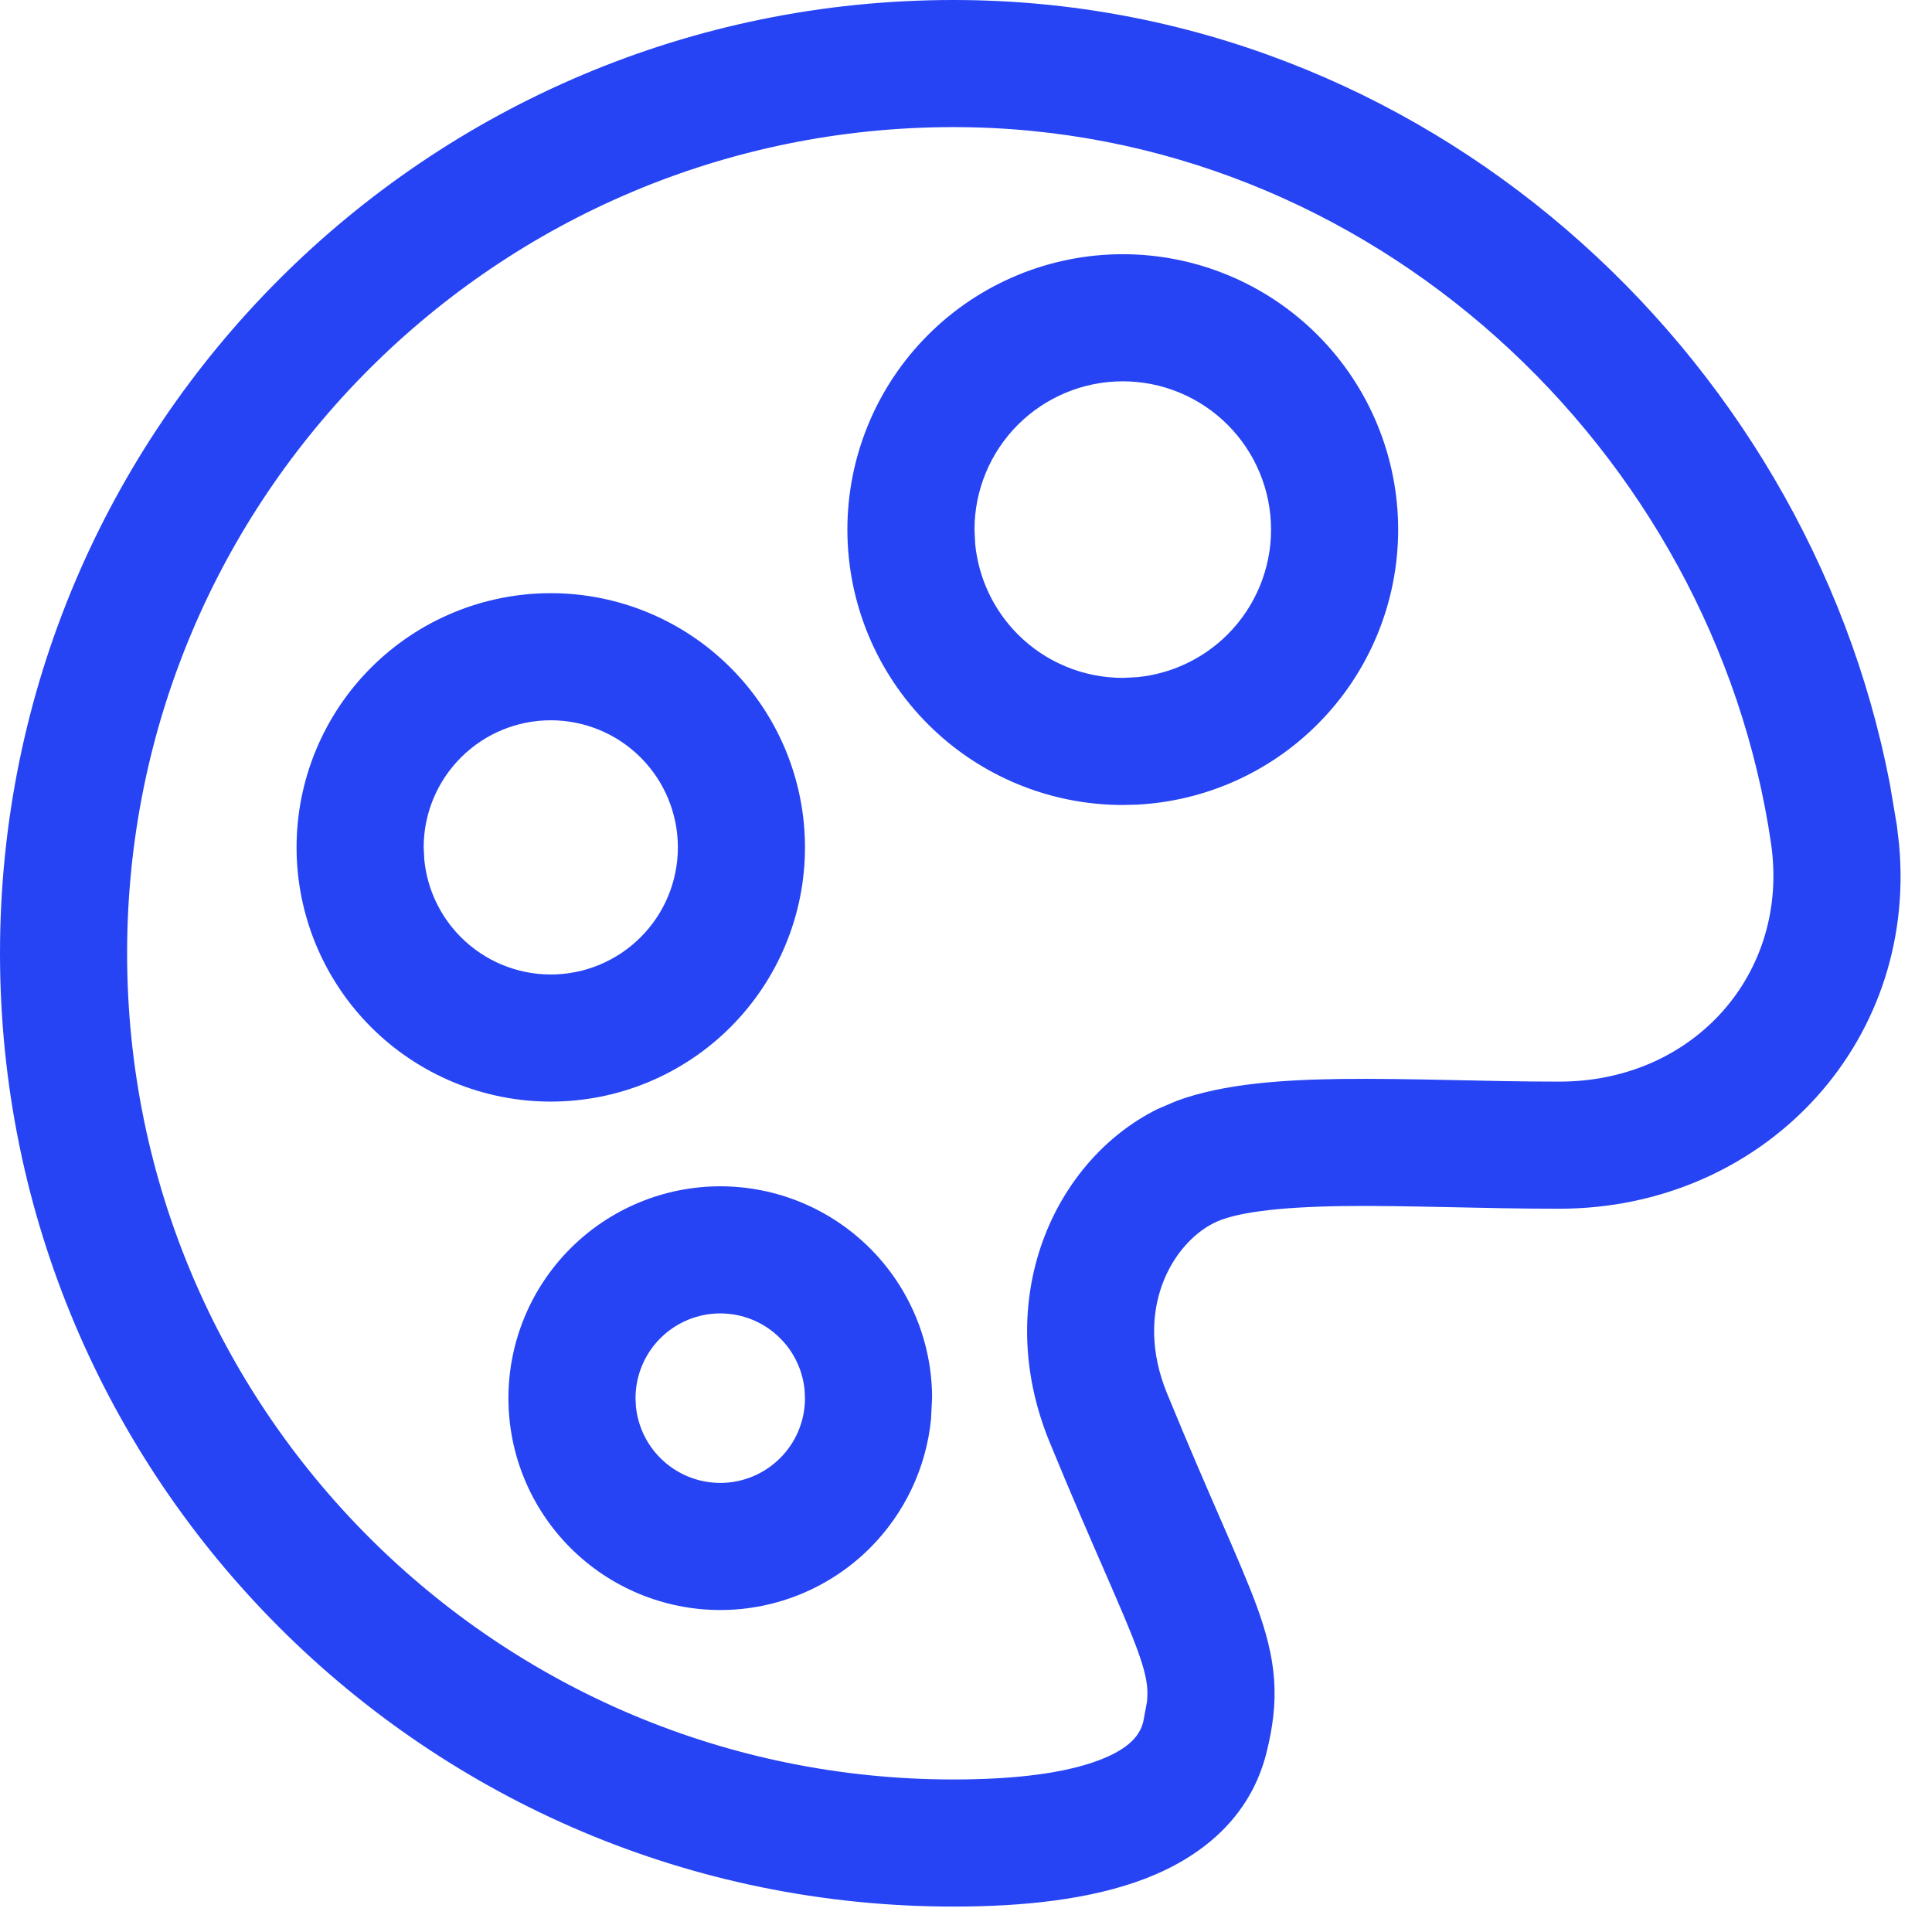 <?xml version="1.0" encoding="utf-8"?>
<svg xmlns="http://www.w3.org/2000/svg" fill="none" height="100%" overflow="visible" preserveAspectRatio="none" style="display: block;" viewBox="0 0 38 38" width="100%">
<g id="Group">
<path d="M18.755 0C27.99 0 35.527 6.907 37.168 15.402L37.308 16.229L37.353 16.613C37.714 20.567 34.643 23.773 30.672 23.774C29.916 23.775 29.157 23.757 28.441 23.742C27.718 23.727 27.041 23.714 26.418 23.722C25.093 23.74 24.275 23.856 23.88 24.053H23.879C23.05 24.467 22.288 25.781 22.954 27.406C23.39 28.468 23.749 29.291 24.04 29.959C24.325 30.615 24.562 31.159 24.73 31.623C24.901 32.097 25.026 32.553 25.06 33.039C25.095 33.532 25.03 33.986 24.915 34.455C24.596 35.761 23.614 36.535 22.513 36.955C21.442 37.363 20.122 37.5 18.755 37.5C8.397 37.5 0 29.106 0 18.75C0 8.394 8.396 0 18.755 0ZM2.5 18.75C2.5 27.724 9.777 35 18.755 35C20.006 35 20.969 34.868 21.621 34.619C22.244 34.382 22.426 34.109 22.487 33.861L22.559 33.478C22.57 33.374 22.57 33.289 22.565 33.211C22.554 33.047 22.51 32.836 22.38 32.474C22.245 32.101 22.044 31.636 21.748 30.955C21.457 30.287 21.088 29.445 20.641 28.356V28.355C19.504 25.58 20.703 22.844 22.762 21.816L23.146 21.652C24.082 21.307 25.276 21.237 26.385 21.222C27.057 21.214 27.774 21.227 28.493 21.242C29.218 21.257 29.947 21.275 30.671 21.274C33.32 21.274 35.206 19.138 34.834 16.59V16.588C33.704 8.867 26.966 2.5 18.755 2.5C9.777 2.5 2.5 9.776 2.5 18.75Z" fill="#2644F3" id="Vector (Stroke)"/>
<path d="M15.825 27.336C15.787 26.954 15.619 26.595 15.345 26.322C15.033 26.009 14.609 25.833 14.167 25.833C13.725 25.833 13.301 26.009 12.988 26.322C12.676 26.634 12.5 27.058 12.5 27.5L12.508 27.664C12.546 28.046 12.715 28.405 12.988 28.678C13.301 28.991 13.725 29.167 14.167 29.167C14.609 29.167 15.033 28.991 15.345 28.678C15.658 28.366 15.833 27.942 15.833 27.5L15.825 27.336ZM13.333 16.667C13.333 16.004 13.07 15.368 12.601 14.899C12.132 14.43 11.496 14.167 10.833 14.167C10.17 14.167 9.535 14.43 9.066 14.899C8.597 15.368 8.333 16.004 8.333 16.667L8.346 16.914C8.403 17.486 8.656 18.024 9.066 18.434C9.535 18.903 10.17 19.167 10.833 19.167C11.496 19.167 12.132 18.903 12.601 18.434C13.07 17.965 13.333 17.33 13.333 16.667ZM25 10.417C25 9.643 24.692 8.901 24.145 8.354C23.599 7.808 22.857 7.5 22.083 7.5C21.31 7.5 20.568 7.808 20.021 8.354C19.474 8.901 19.167 9.643 19.167 10.417L19.181 10.705C19.248 11.373 19.543 12 20.021 12.479C20.568 13.026 21.31 13.333 22.083 13.333L22.371 13.319C23.039 13.252 23.667 12.957 24.145 12.479C24.692 11.932 25 11.19 25 10.417ZM18.312 27.912C18.218 28.866 17.796 29.762 17.113 30.446C16.331 31.227 15.272 31.667 14.167 31.667C13.062 31.667 12.002 31.227 11.221 30.446C10.439 29.665 10 28.605 10 27.5C10 26.395 10.439 25.335 11.221 24.554C12.002 23.773 13.062 23.333 14.167 23.333C15.272 23.333 16.331 23.773 17.113 24.554C17.894 25.335 18.333 26.395 18.333 27.5L18.312 27.912ZM15.833 16.667C15.833 17.993 15.306 19.264 14.368 20.202C13.431 21.14 12.159 21.667 10.833 21.667C9.507 21.667 8.236 21.14 7.298 20.202C6.361 19.264 5.833 17.993 5.833 16.667C5.833 15.341 6.361 14.069 7.298 13.132C8.236 12.194 9.507 11.667 10.833 11.667C12.159 11.667 13.431 12.194 14.368 13.132C15.306 14.069 15.833 15.341 15.833 16.667ZM27.5 10.417C27.5 11.853 26.929 13.231 25.913 14.246C24.961 15.199 23.691 15.76 22.352 15.827L22.083 15.833C20.647 15.833 19.269 15.262 18.254 14.246C17.238 13.231 16.667 11.853 16.667 10.417C16.667 8.98 17.238 7.603 18.254 6.587C19.269 5.571 20.647 5 22.083 5C23.52 5 24.897 5.571 25.913 6.587C26.929 7.603 27.5 8.98 27.5 10.417Z" fill="#2644F3" id="Vector (Stroke)_2"/>
</g>
</svg>